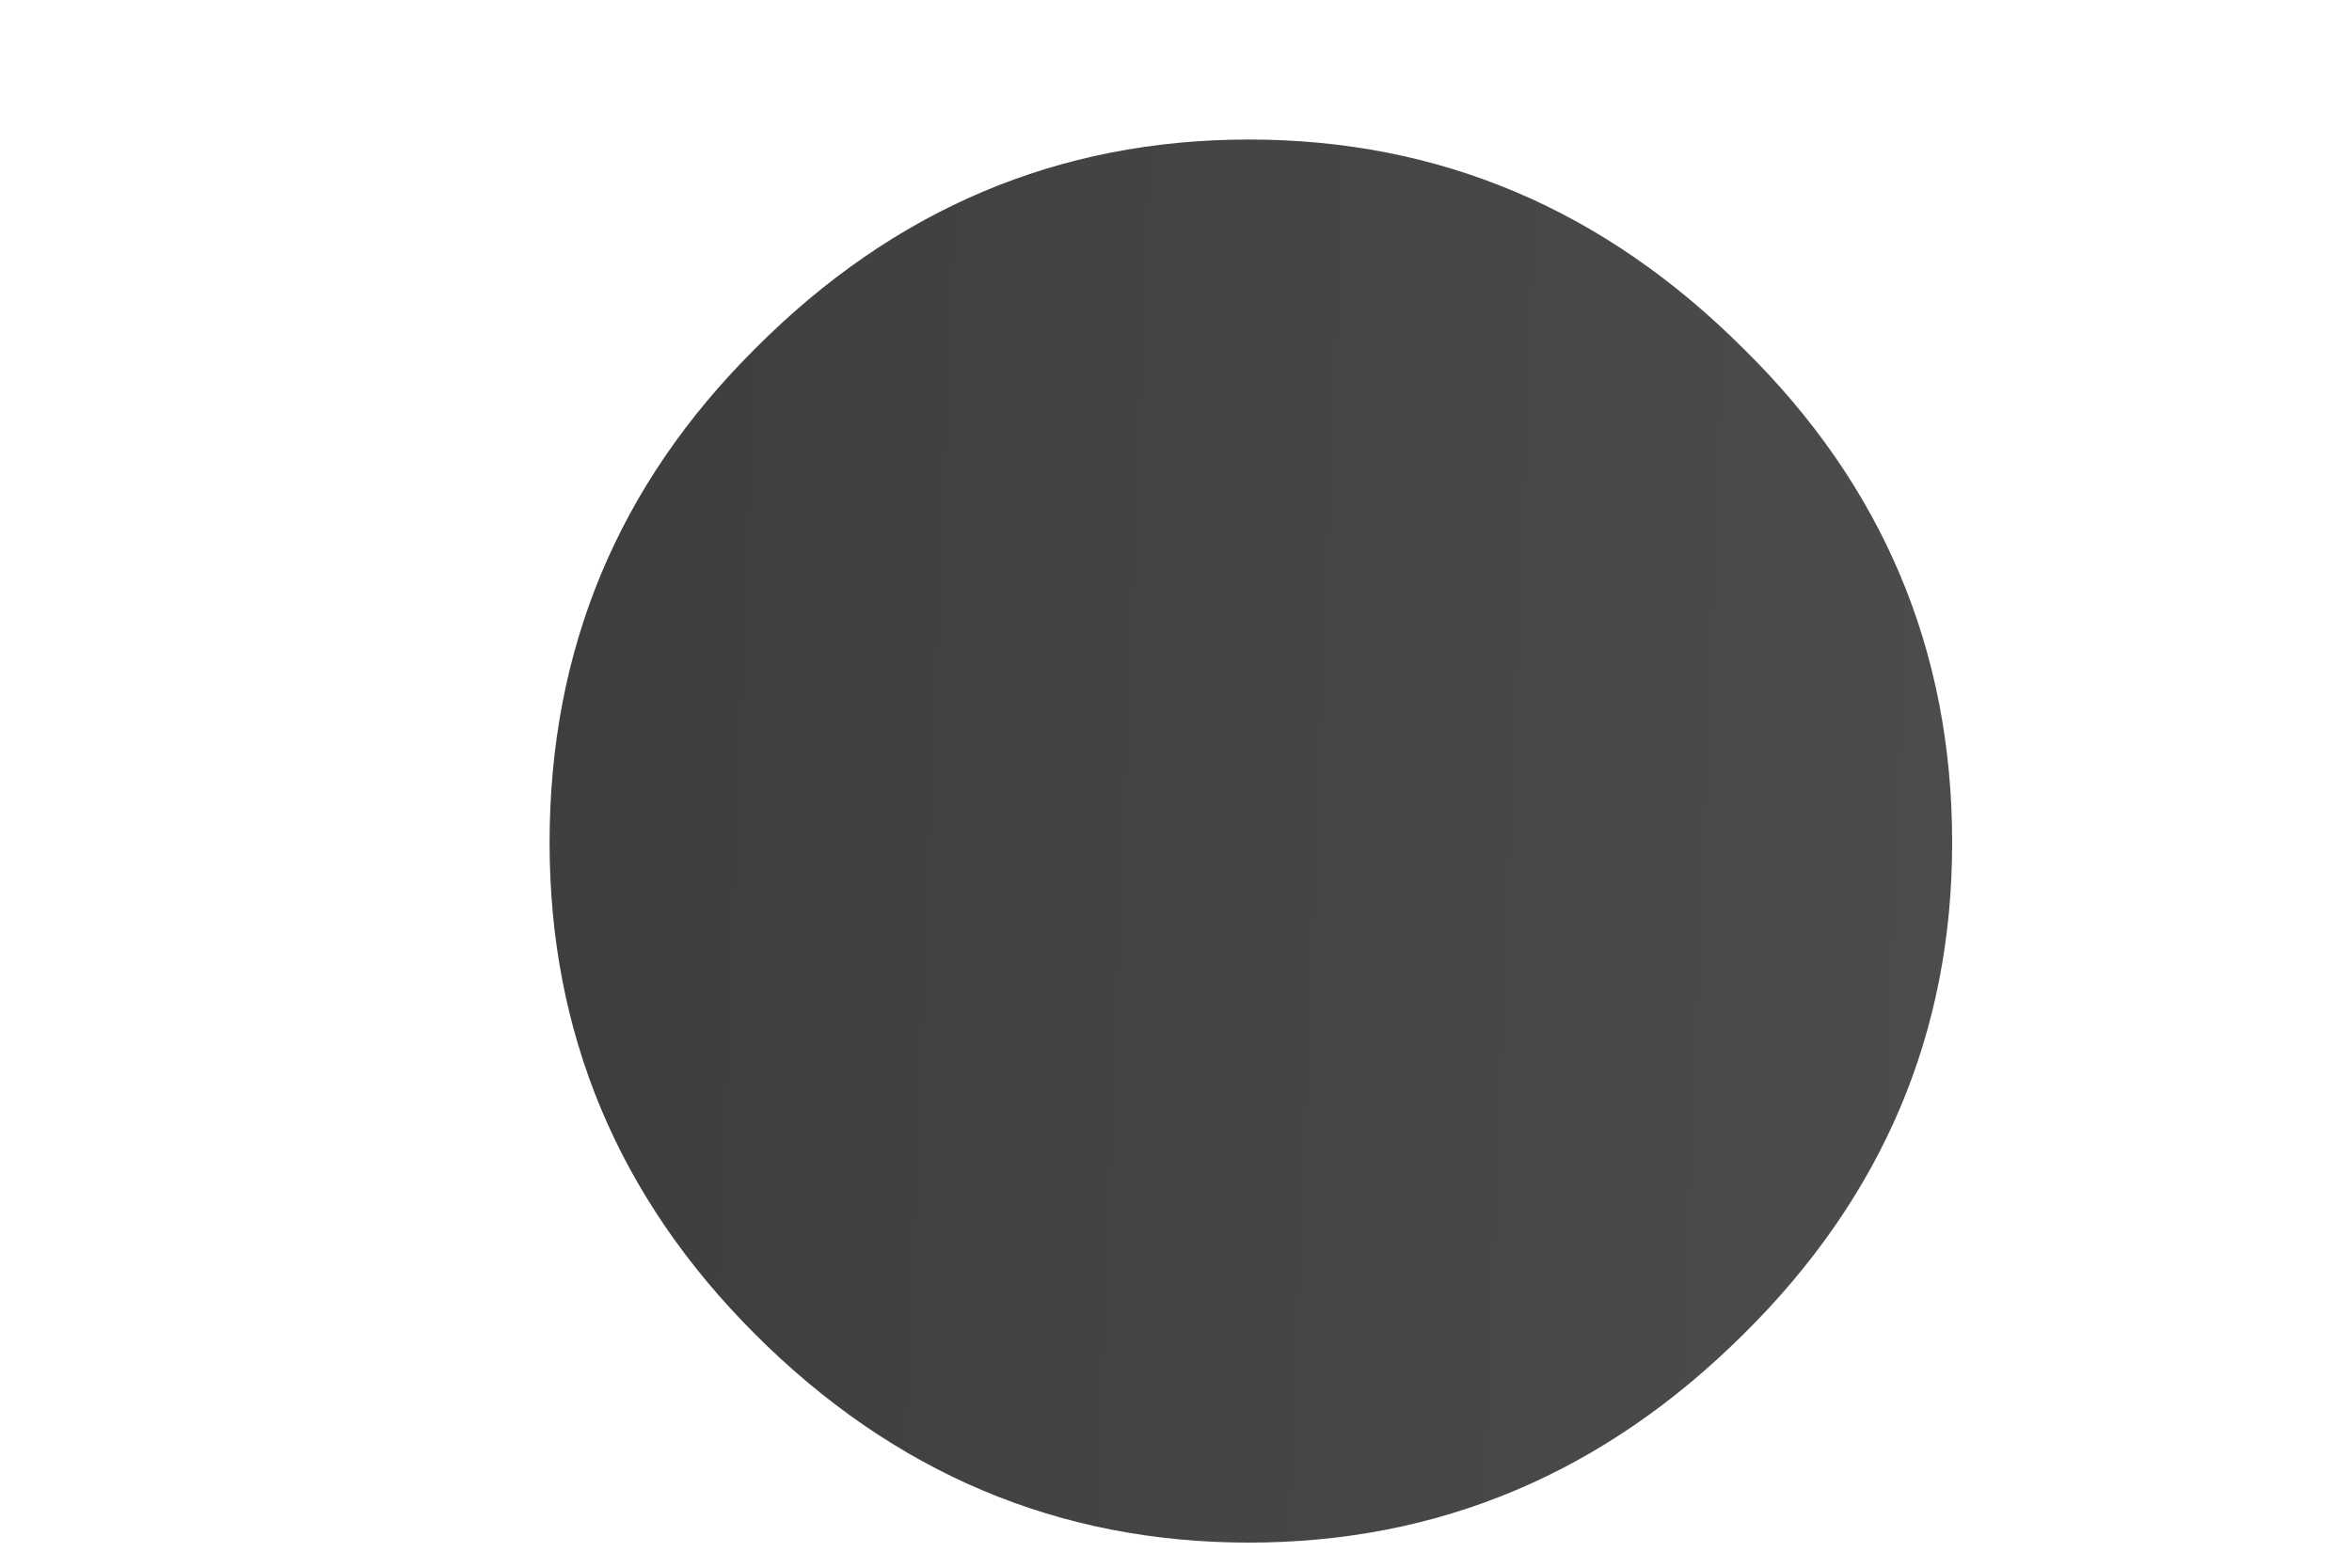 <?xml version="1.0" encoding="UTF-8"?> <svg xmlns="http://www.w3.org/2000/svg" width="3" height="2" viewBox="0 0 3 2" fill="none"><path d="M2.224 0.445C2.401 0.619 2.49 0.829 2.49 1.075C2.49 1.318 2.401 1.527 2.224 1.702C2.046 1.879 1.836 1.968 1.593 1.968C1.35 1.968 1.14 1.879 0.963 1.702C0.788 1.527 0.701 1.318 0.701 1.075C0.701 0.829 0.788 0.619 0.963 0.445C1.14 0.267 1.35 0.178 1.593 0.178C1.836 0.178 2.046 0.267 2.224 0.445Z" fill="url(#paint0_linear_411_57)"></path><defs><linearGradient id="paint0_linear_411_57" x1="-0.967" y1="-2.45" x2="9.269" y2="-2.047" gradientUnits="userSpaceOnUse"><stop stop-color="#2F2F2F"></stop><stop offset="0.786" stop-color="#707070"></stop><stop offset="1" stop-color="#272727"></stop></linearGradient></defs></svg> 